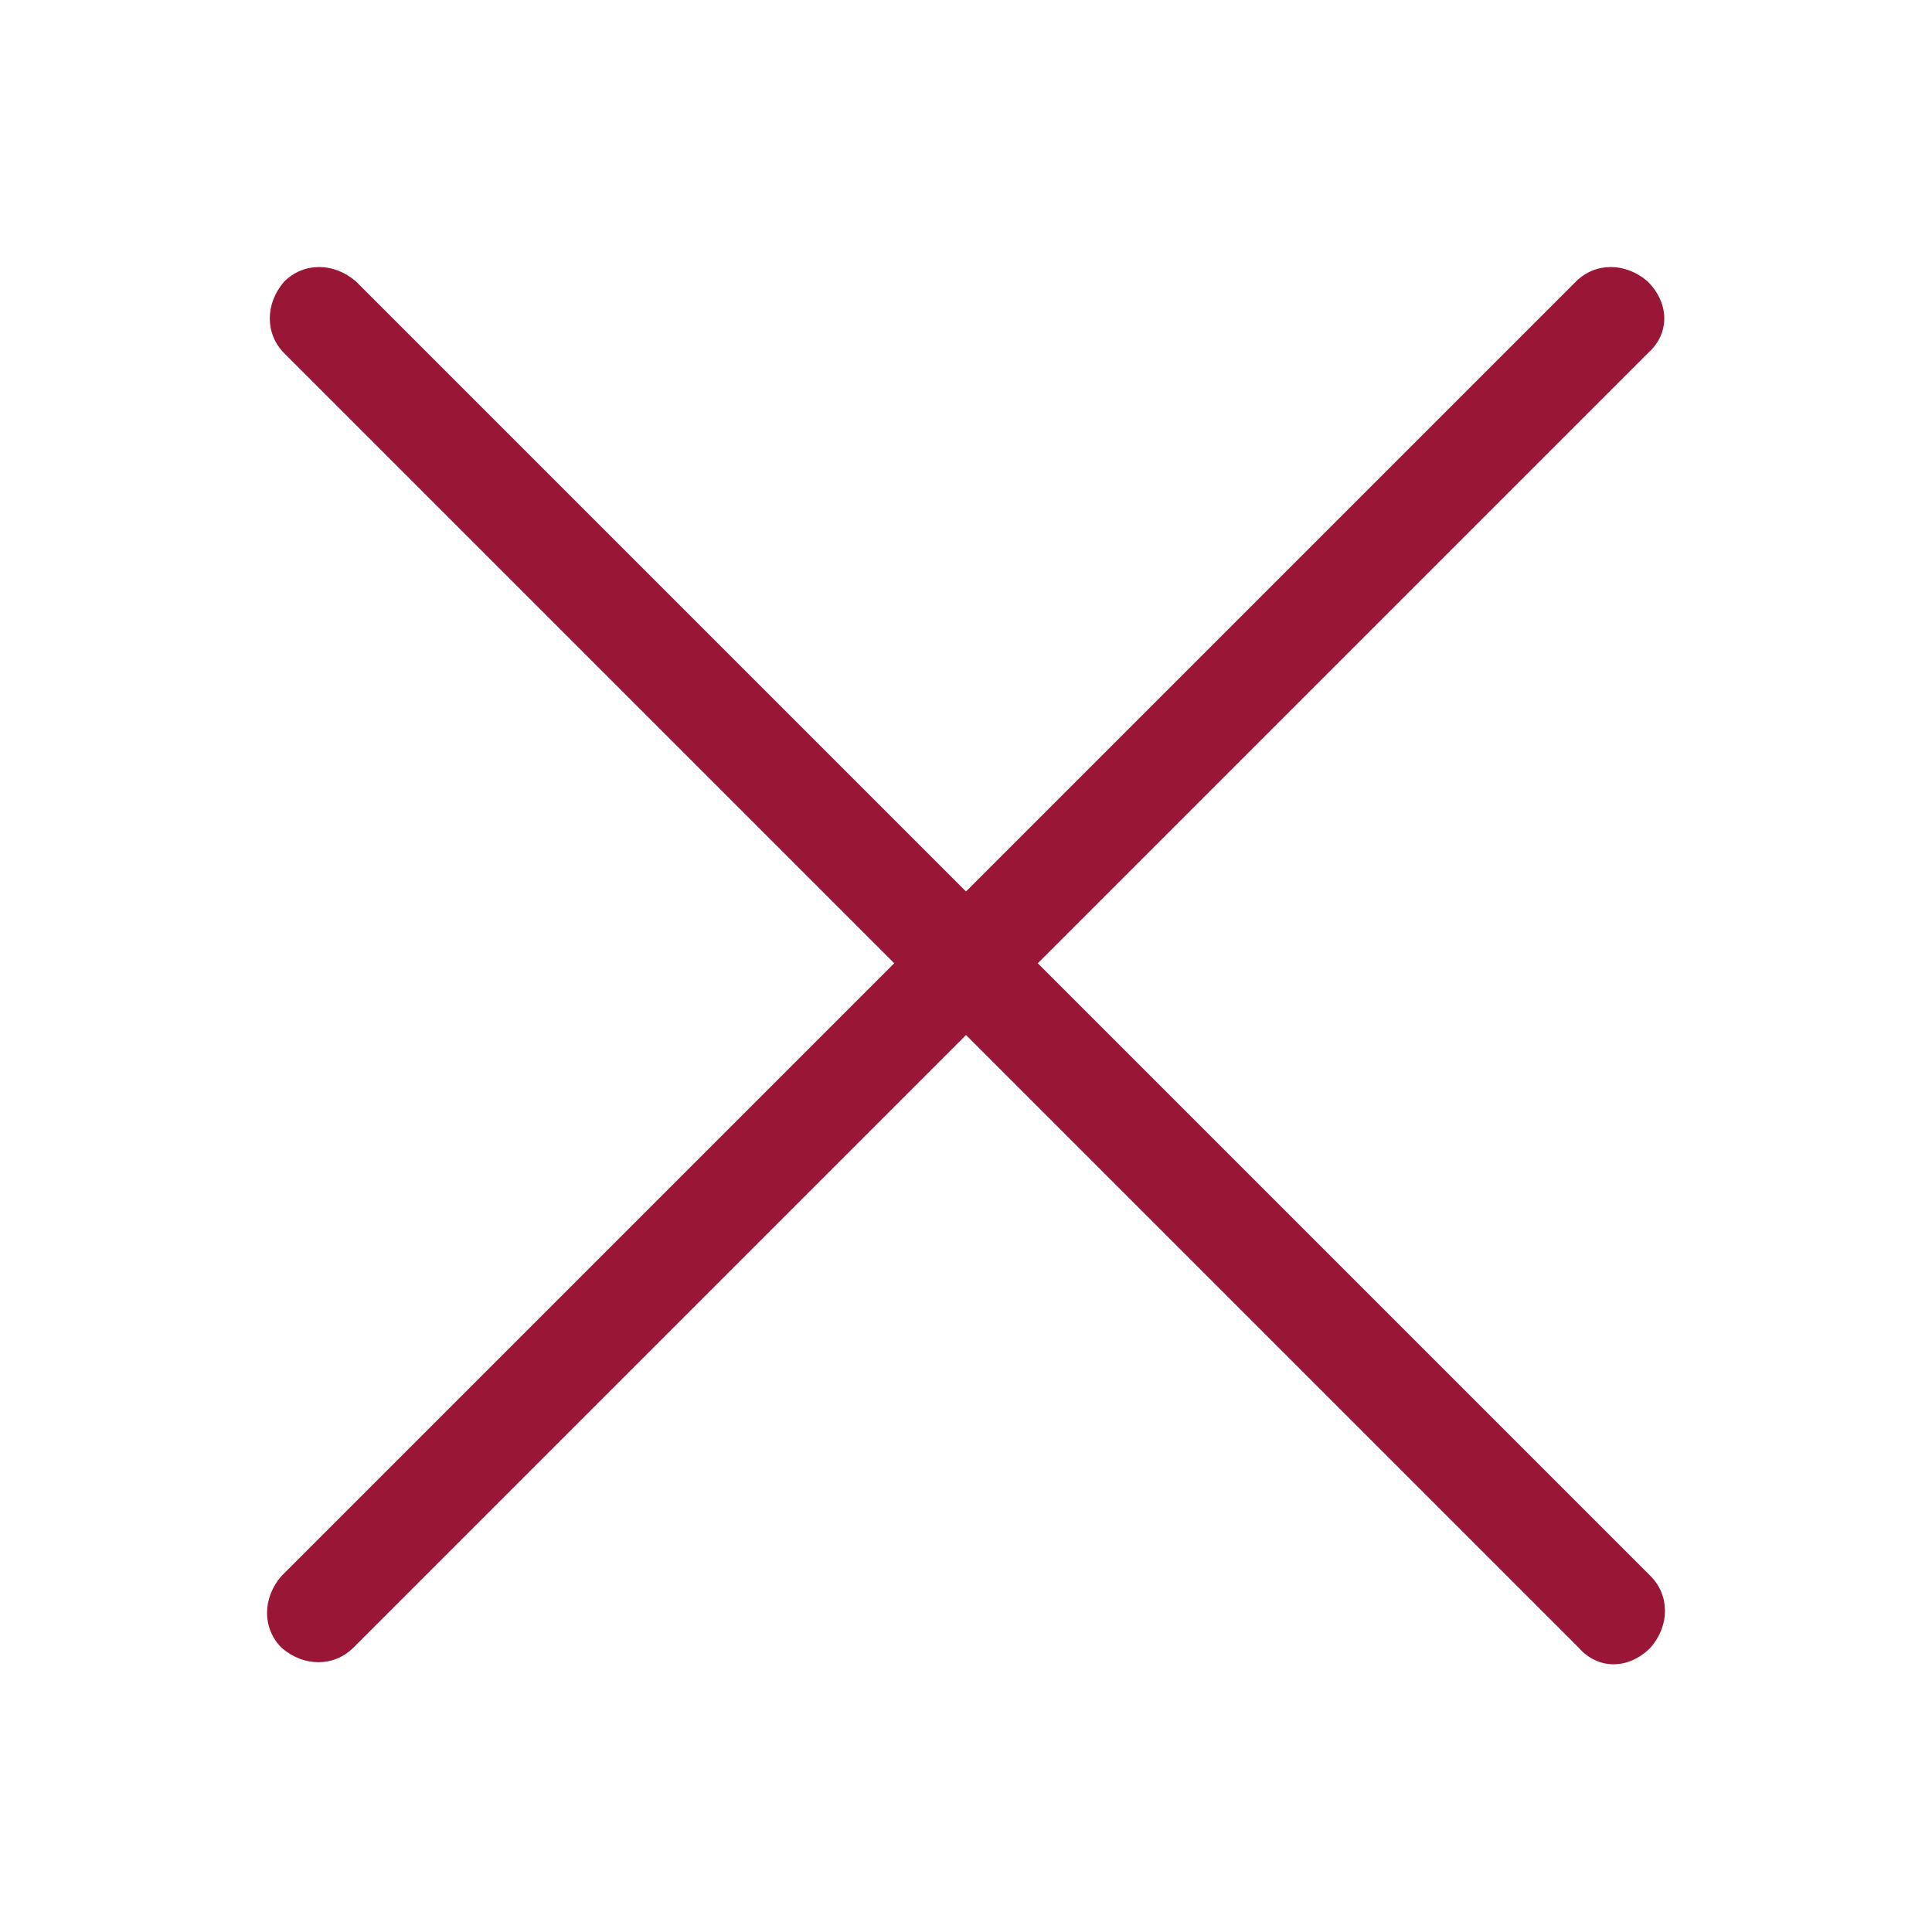 <?xml version="1.0" encoding="utf-8"?>
<!-- Generator: Adobe Illustrator 27.8.0, SVG Export Plug-In . SVG Version: 6.00 Build 0)  -->
<svg version="1.1" id="Livello_1" xmlns="http://www.w3.org/2000/svg" xmlns:xlink="http://www.w3.org/1999/xlink" x="0px" y="0px"
	 viewBox="0 0 70 70" style="enable-background:new 0 0 70 70;" xml:space="preserve">
<style type="text/css">
	.st0{fill:#991637;}
</style>
<path class="st0" d="M57.2,59.7L10.3,12.8c-0.7-0.7-0.7-1.8,0-2.6c0.7-0.7,1.8-0.7,2.6,0l46.9,46.9c0.7,0.7,0.7,1.8,0,2.6
	C59,60.5,57.9,60.5,57.2,59.7z"/>
<path class="st0" d="M59.7,12.8L12.8,59.7c-0.7,0.7-1.8,0.7-2.6,0c-0.7-0.7-0.7-1.8,0-2.6l46.9-46.9c0.7-0.7,1.8-0.7,2.6,0
	C60.5,11,60.5,12.1,59.7,12.8z"/>
</svg>

